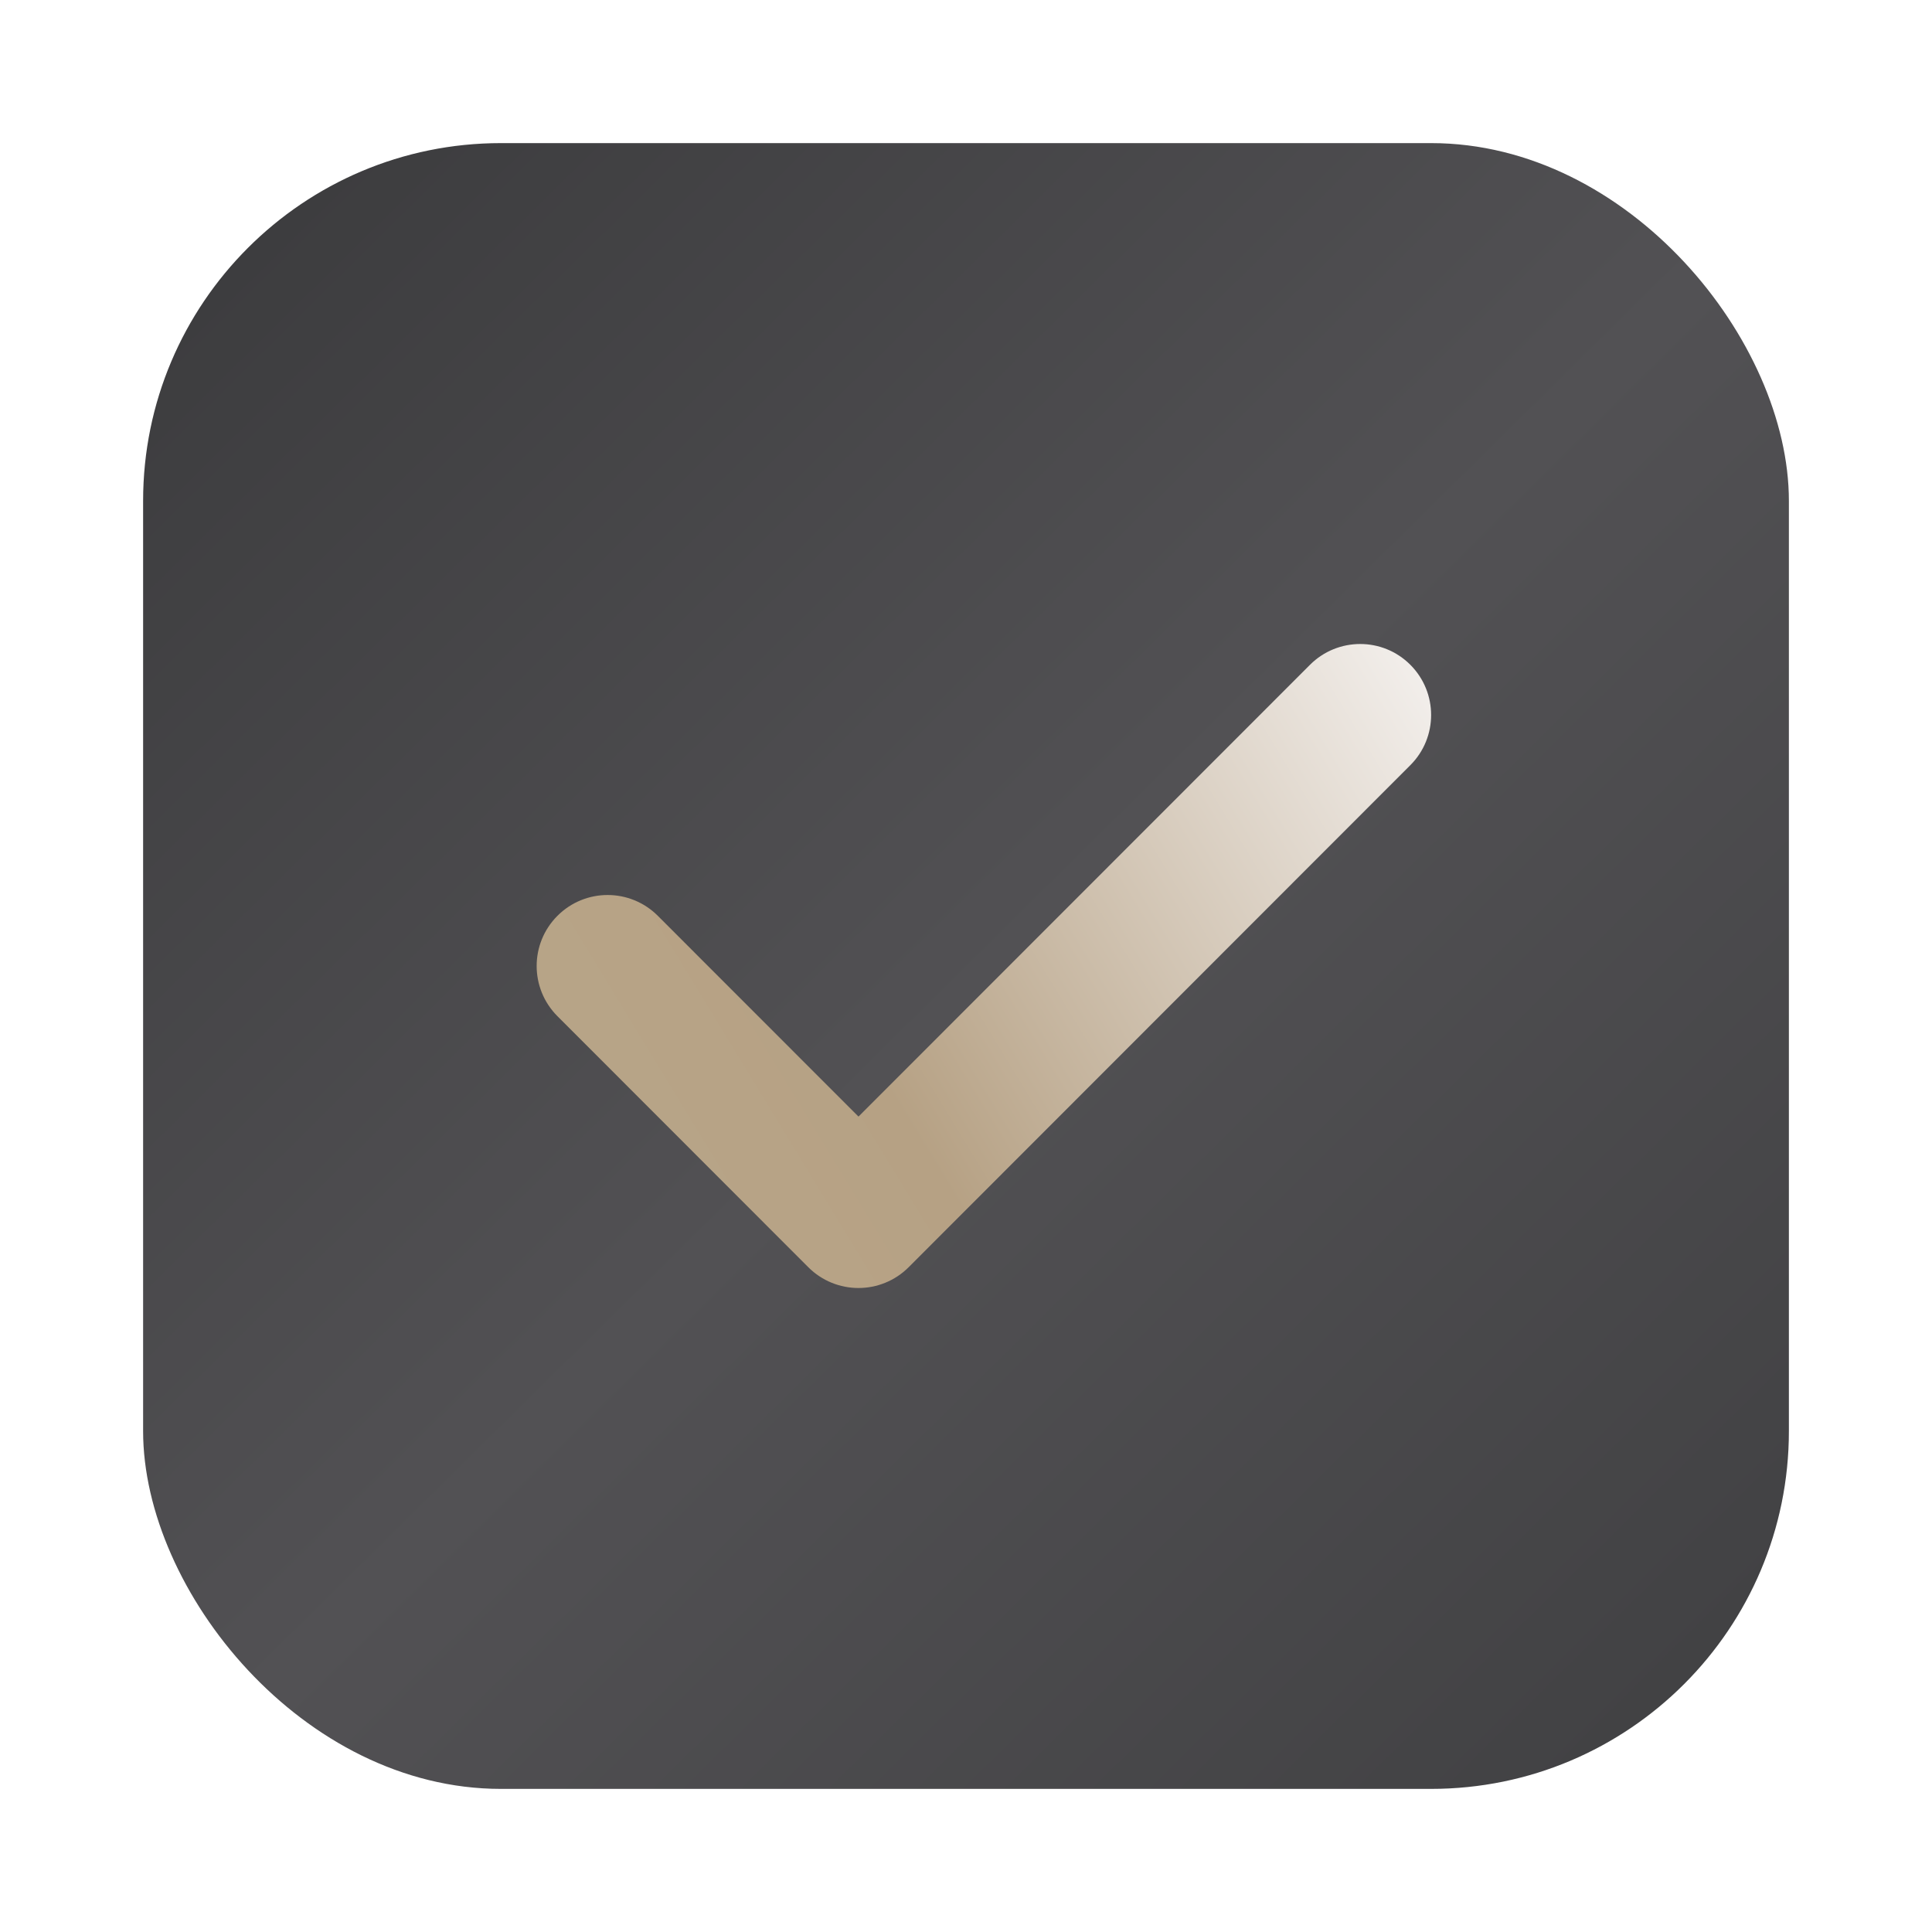 <?xml version="1.0" encoding="UTF-8"?> <svg xmlns="http://www.w3.org/2000/svg" width="54" height="54" viewBox="0 0 54 54" fill="none"><g filter="url(#filter0_d_420_81)"><rect x="4" width="46" height="46" rx="10" fill="url(#paint0_linear_420_81)"></rect><path d="M39.419 14.581C38.646 13.806 37.389 13.807 36.615 14.581L23.995 27.209L18.386 21.597C17.611 20.822 16.355 20.822 15.581 21.597C14.806 22.372 14.806 23.628 15.581 24.403L22.592 31.419C22.979 31.806 23.487 32 23.994 32C24.502 32 25.01 31.806 25.397 31.419L39.419 17.387C40.194 16.613 40.194 15.356 39.419 14.581Z" fill="url(#paint1_linear_420_81)"></path></g><defs><filter id="filter0_d_420_81" x="0" y="0" width="54" height="54" filterUnits="userSpaceOnUse" color-interpolation-filters="sRGB"><feFlood flood-opacity="0" result="BackgroundImageFix"></feFlood><feColorMatrix in="SourceAlpha" type="matrix" values="0 0 0 0 0 0 0 0 0 0 0 0 0 0 0 0 0 0 127 0" result="hardAlpha"></feColorMatrix><feOffset dy="4"></feOffset><feGaussianBlur stdDeviation="2"></feGaussianBlur><feComposite in2="hardAlpha" operator="out"></feComposite><feColorMatrix type="matrix" values="0 0 0 0 0 0 0 0 0 0 0 0 0 0 0 0 0 0 0.25 0"></feColorMatrix><feBlend mode="normal" in2="BackgroundImageFix" result="effect1_dropShadow_420_81"></feBlend><feBlend mode="normal" in="SourceGraphic" in2="effect1_dropShadow_420_81" result="shape"></feBlend></filter><linearGradient id="paint0_linear_420_81" x1="4" y1="0" x2="48" y2="44.5" gradientUnits="userSpaceOnUse"><stop stop-color="#3A3A3C"></stop><stop offset="0.531" stop-color="#525154"></stop><stop offset="1" stop-color="#414143"></stop></linearGradient><linearGradient id="paint1_linear_420_81" x1="9" y1="36" x2="43.5" y2="15" gradientUnits="userSpaceOnUse"><stop stop-color="#BAAA8D"></stop><stop offset="0.457" stop-color="#B6A184"></stop><stop offset="1" stop-color="#FCFBFC"></stop></linearGradient></defs></svg> 